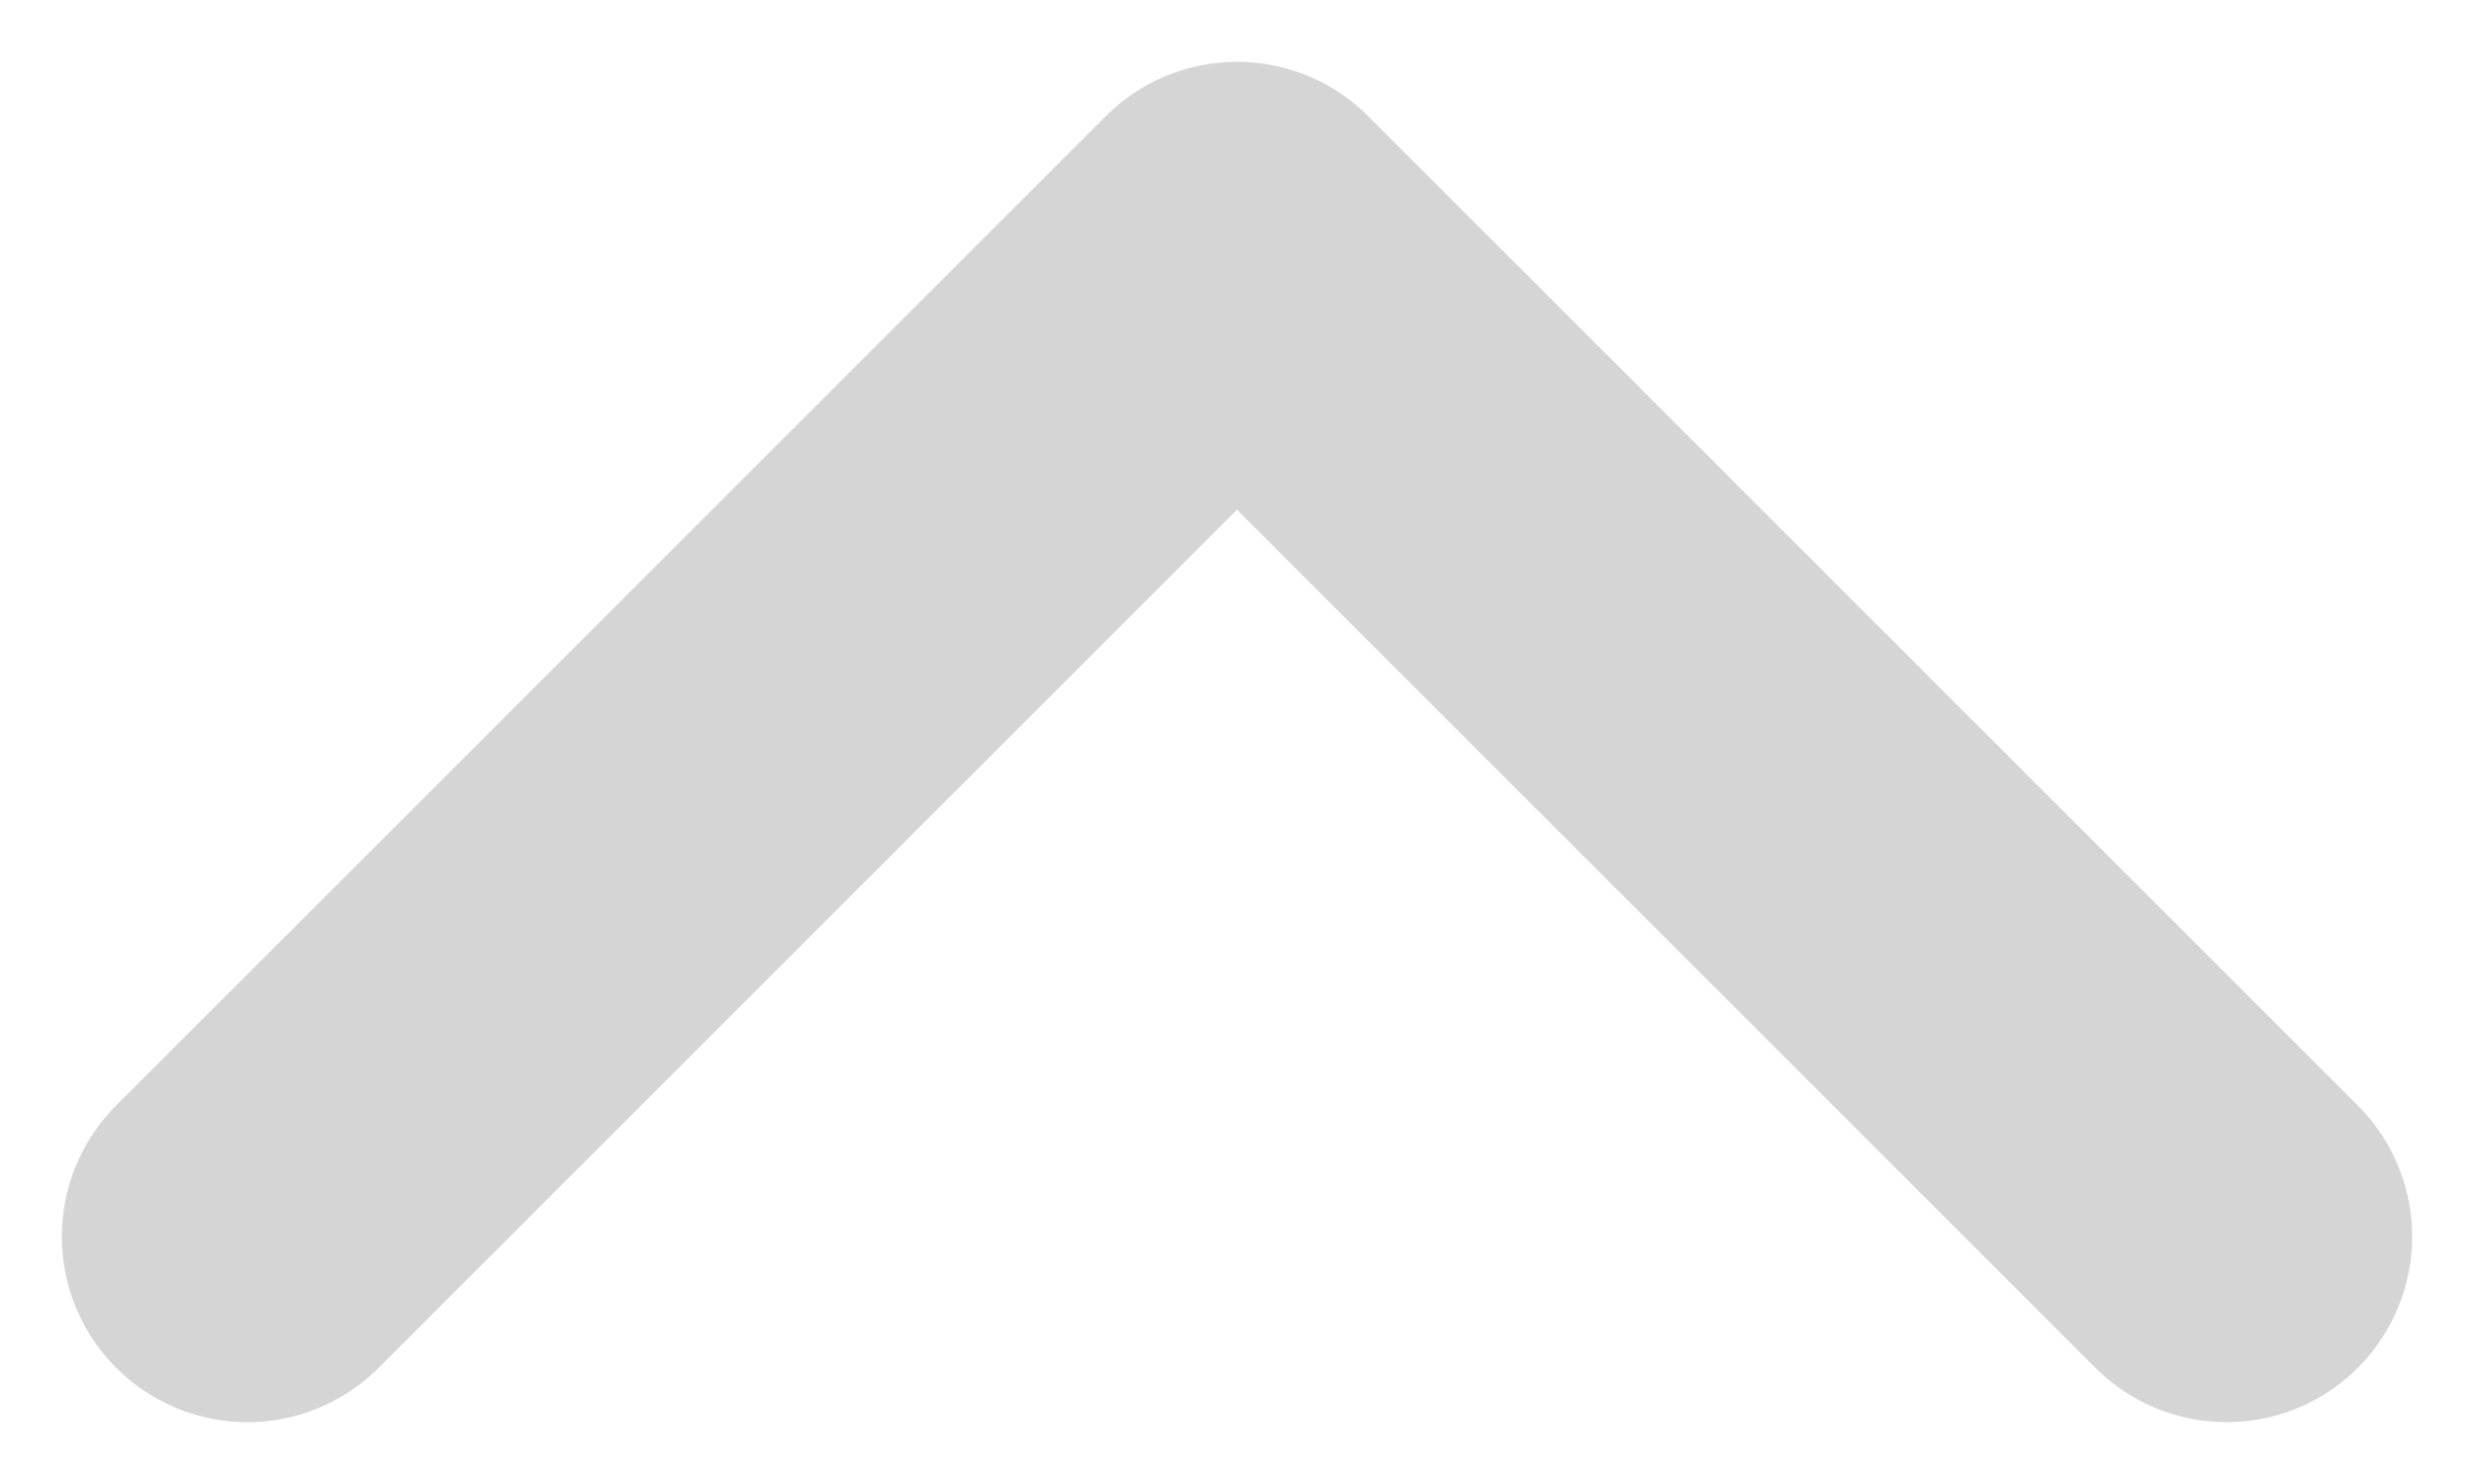 <svg width="10" height="6" viewBox="0 0 10 6" fill="none" xmlns="http://www.w3.org/2000/svg">
<path d="M1 5L5 1L9 5" stroke="#D5D5D5" stroke-width="1.5" stroke-linecap="round" stroke-linejoin="round"/>
</svg>
